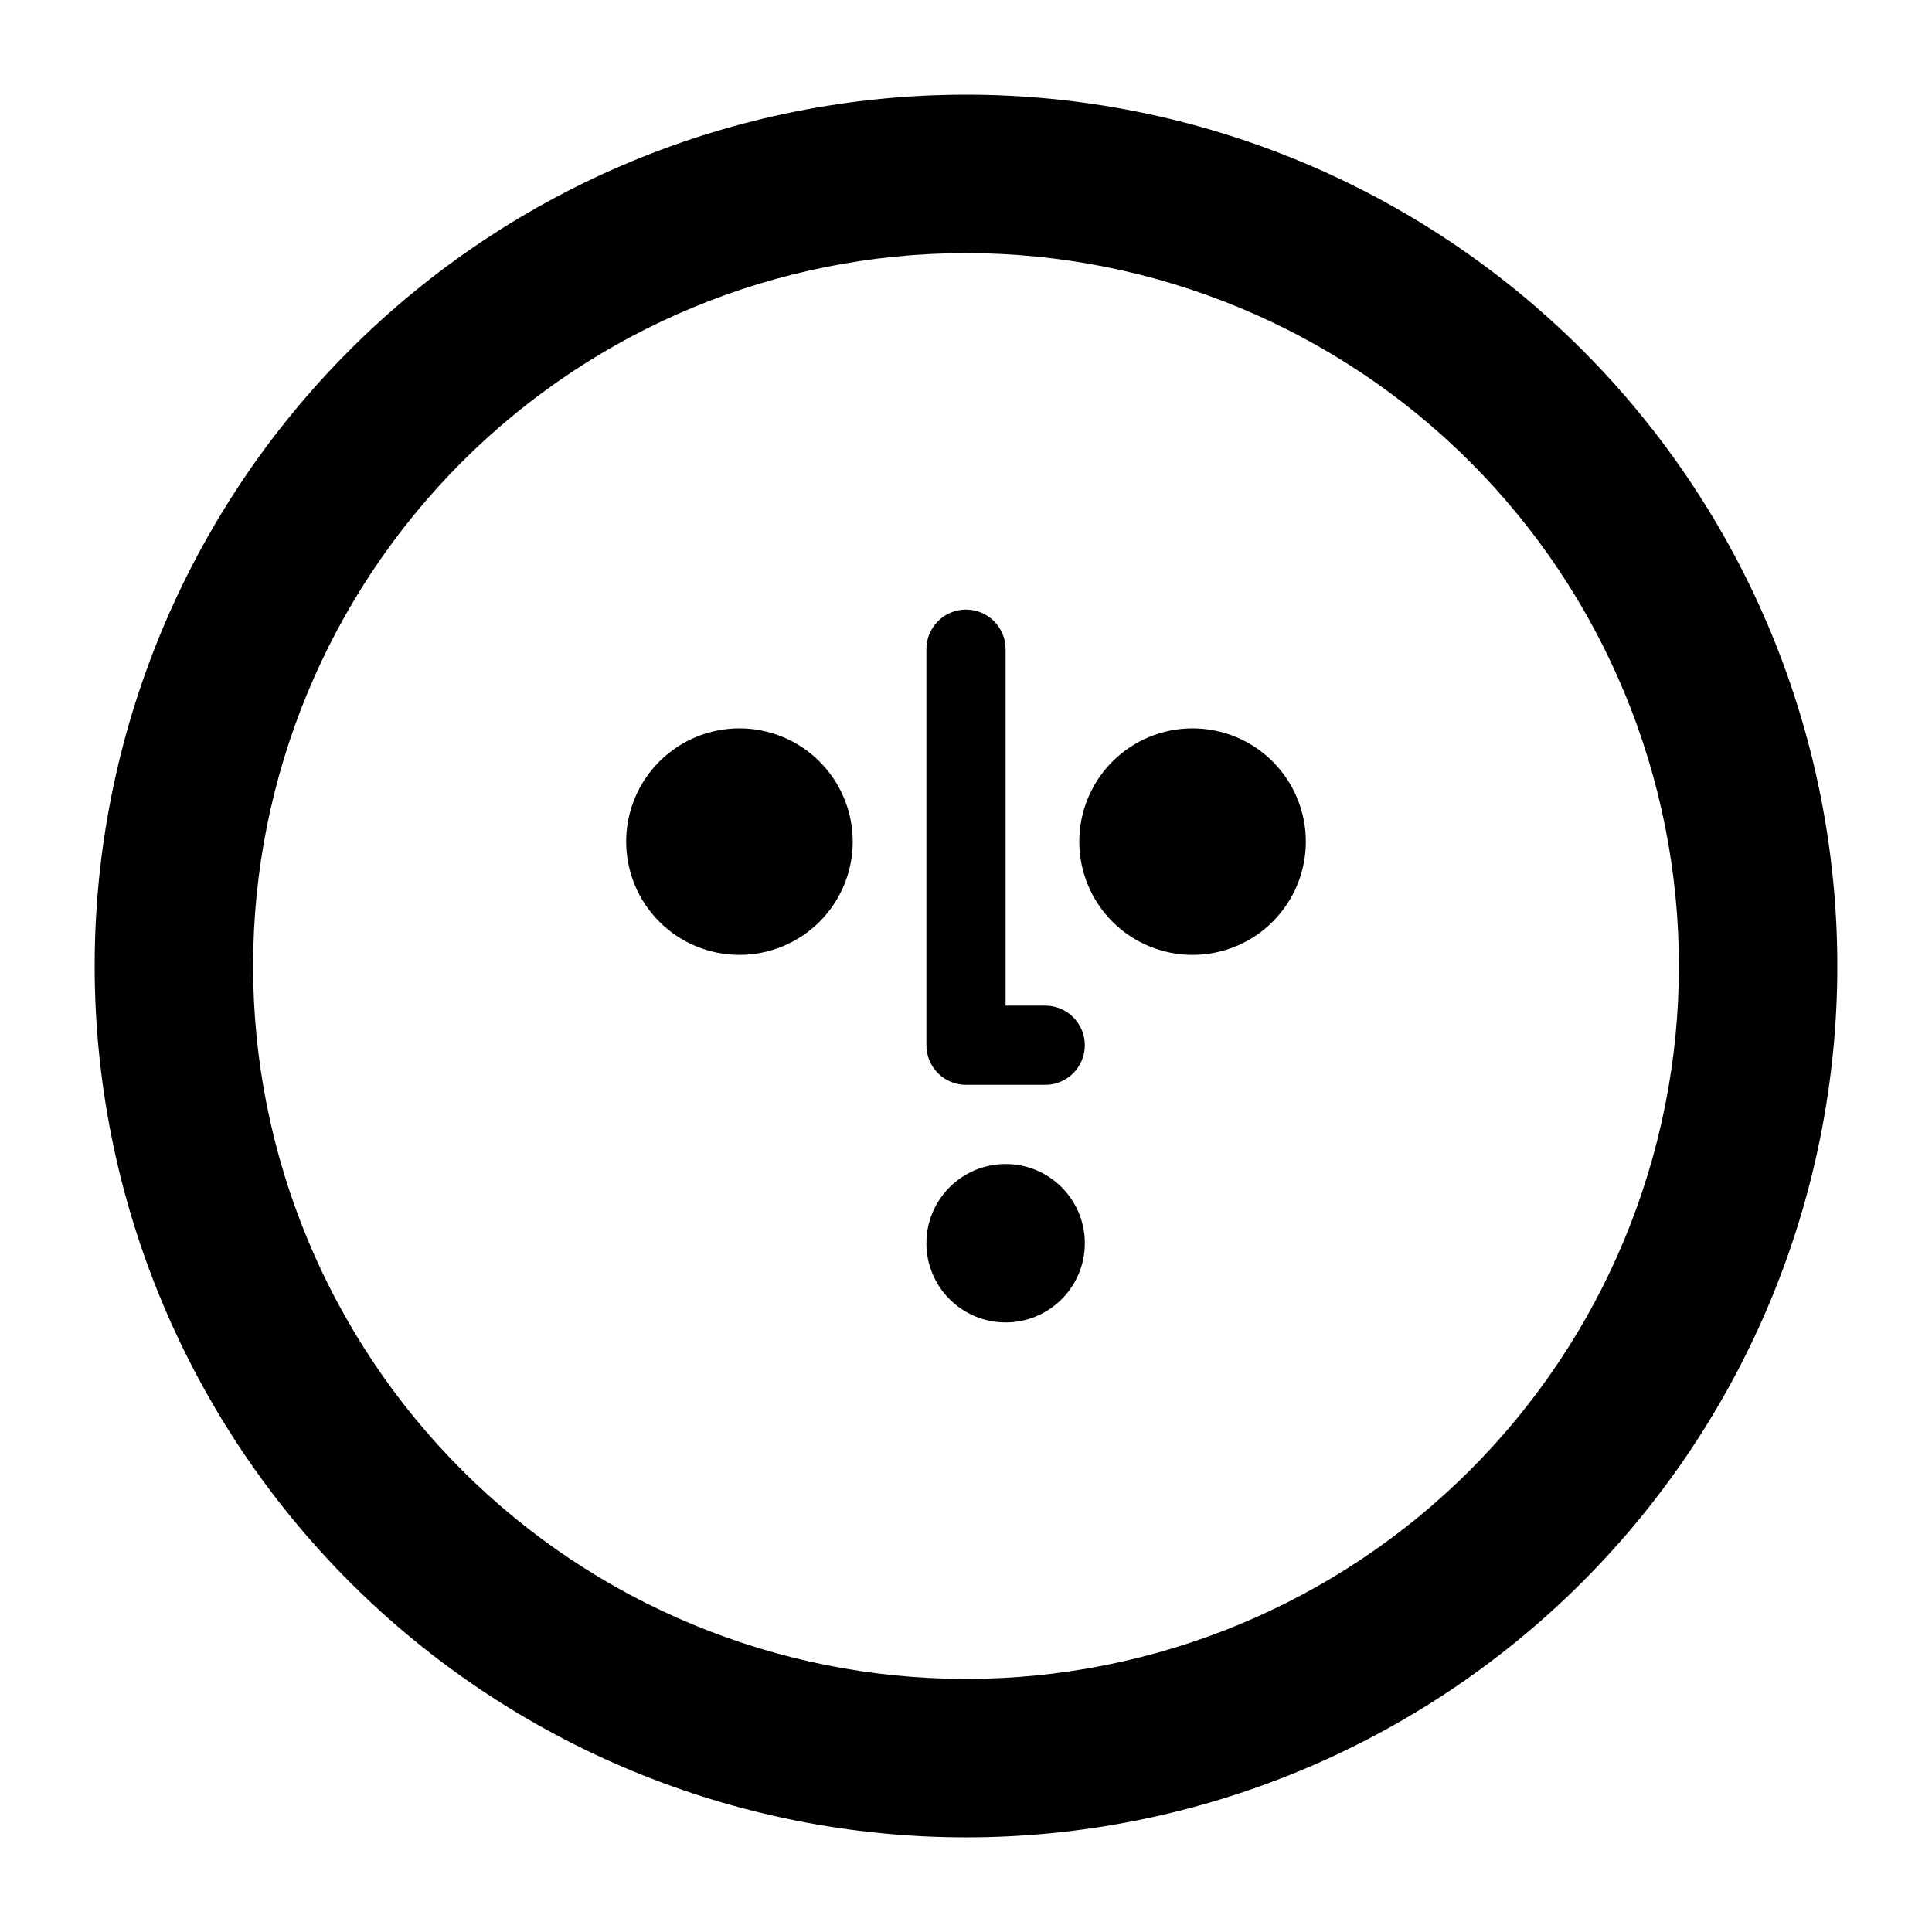 <?xml version="1.0" encoding="UTF-8"?>
<!-- Uploaded to: ICON Repo, www.iconrepo.com, Generator: ICON Repo Mixer Tools -->
<svg fill="#000000" width="800px" height="800px" version="1.1" viewBox="144 144 512 512" xmlns="http://www.w3.org/2000/svg">
 <g>
  <path d="m400 169.09c-61.242 0-119.98 24.328-163.28 67.633s-67.633 102.04-67.633 163.28 24.328 119.97 67.633 163.28c43.305 43.305 102.04 67.633 163.28 67.633s119.97-24.328 163.28-67.633c43.305-43.305 67.633-102.04 67.633-163.28s-24.328-119.98-67.633-163.28c-43.305-43.305-102.04-67.633-163.28-67.633zm0 419.84c-50.109 0-98.164-19.902-133.59-55.336-35.43-35.43-55.336-83.484-55.336-133.59 0-50.109 19.906-98.164 55.336-133.59s83.484-55.336 133.59-55.336c50.105 0 98.16 19.906 133.59 55.336 35.434 35.43 55.336 83.484 55.336 133.59 0 50.105-19.902 98.16-55.336 133.59-35.43 35.434-83.484 55.336-133.59 55.336z"/>
  <path d="m339.96 337.02c-7.961 0-15.598 3.16-21.227 8.793-5.629 5.629-8.793 13.262-8.793 21.223 0 7.965 3.164 15.598 8.793 21.227 5.629 5.633 13.266 8.793 21.227 8.793 7.961 0 15.598-3.16 21.227-8.793 5.629-5.629 8.793-13.262 8.793-21.227 0-7.961-3.164-15.594-8.793-21.223-5.629-5.633-13.266-8.793-21.227-8.793z"/>
  <path d="m460.04 337.02c-7.961 0-15.598 3.16-21.227 8.793-5.629 5.629-8.793 13.262-8.793 21.223 0 7.965 3.164 15.598 8.793 21.227 5.629 5.633 13.266 8.793 21.227 8.793 7.961 0 15.598-3.16 21.227-8.793 5.629-5.629 8.793-13.262 8.793-21.227 0-7.961-3.164-15.594-8.793-21.223-5.629-5.633-13.266-8.793-21.227-8.793z"/>
  <path d="m420.99 410.5h-10.496v-94.465c0-5.797-4.699-10.496-10.496-10.496s-10.496 4.699-10.496 10.496v104.96c0 2.781 1.105 5.453 3.074 7.422 1.969 1.965 4.637 3.074 7.422 3.074h20.992c5.797 0 10.496-4.699 10.496-10.496 0-5.797-4.699-10.496-10.496-10.496z"/>
  <path d="m431.49 473.47c0 11.59-9.398 20.988-20.992 20.988s-20.992-9.398-20.992-20.988c0-11.594 9.398-20.992 20.992-20.992s20.992 9.398 20.992 20.992"/>
 </g>
</svg>